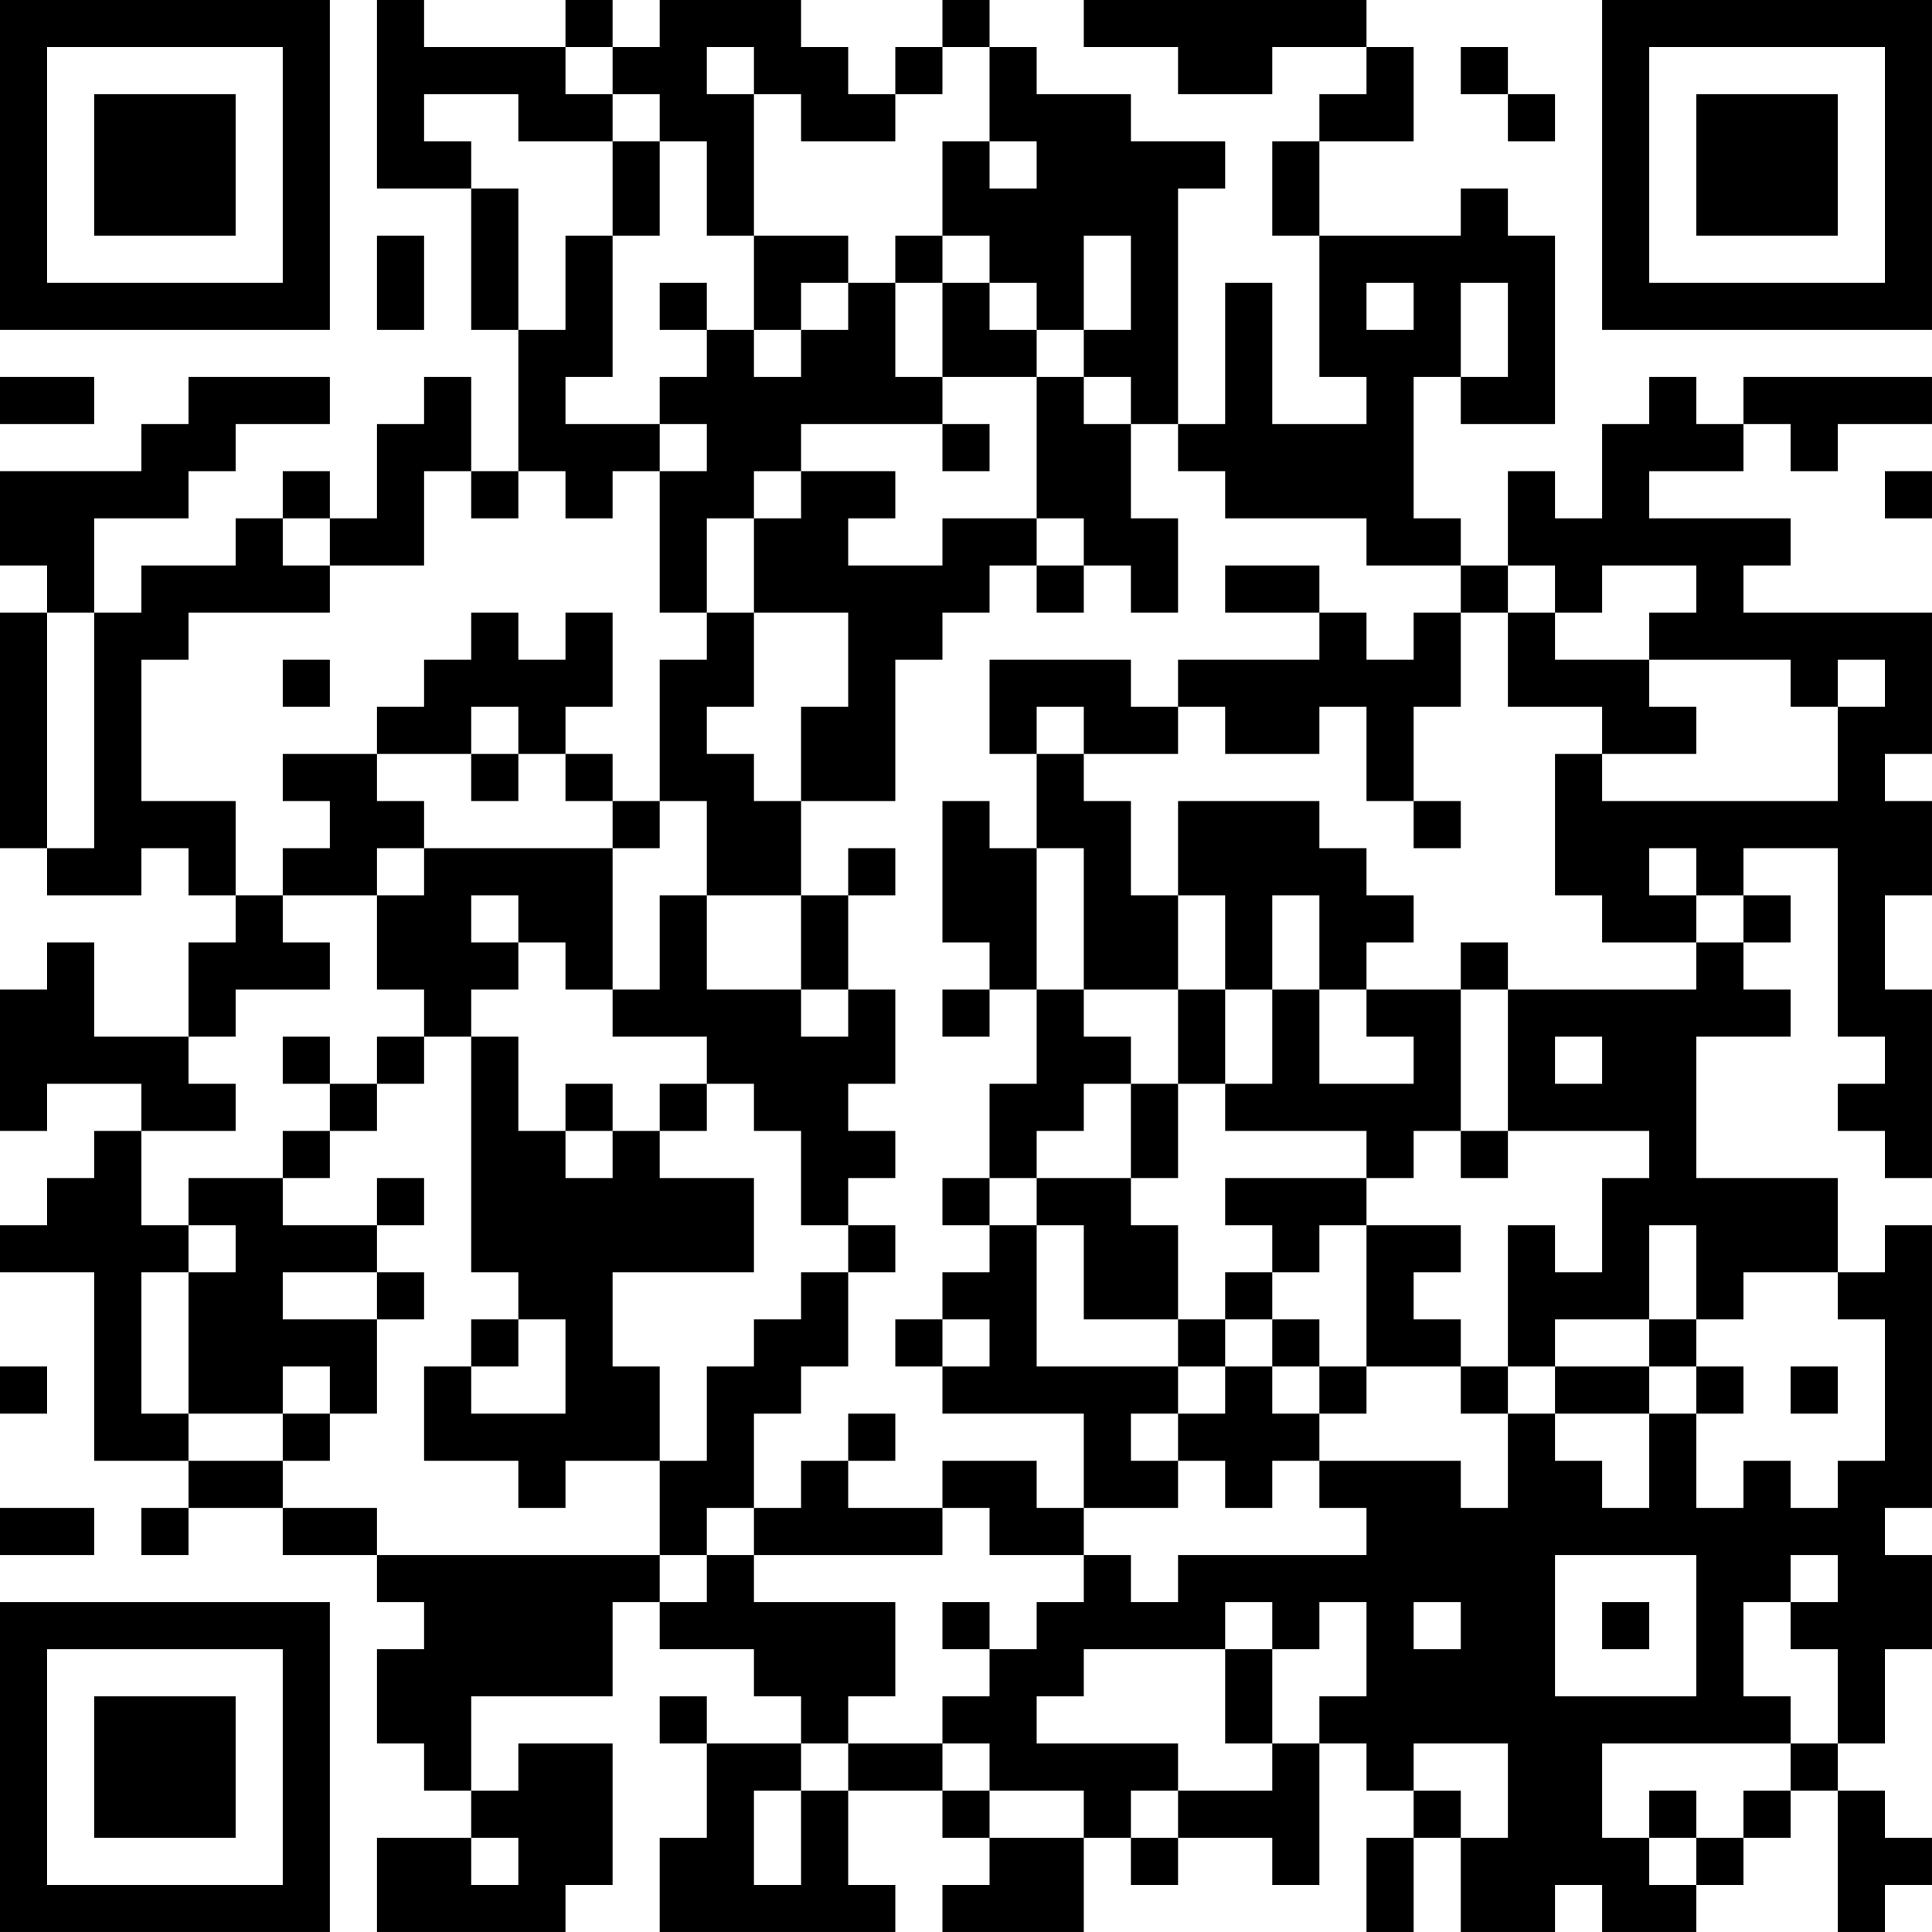 <?xml version="1.0" encoding="UTF-8"?>
<svg xmlns="http://www.w3.org/2000/svg" version="1.1" width="300" height="300" viewBox="0 0 300 300"><rect x="0" y="0" width="300" height="300" fill="#ffffff"/><g transform="scale(7.317)"><g transform="translate(0,0)"><path fill-rule="evenodd" d="M8 0L8 4L10 4L10 7L11 7L11 10L10 10L10 8L9 8L9 9L8 9L8 11L7 11L7 10L6 10L6 11L5 11L5 12L3 12L3 13L2 13L2 11L4 11L4 10L5 10L5 9L7 9L7 8L4 8L4 9L3 9L3 10L0 10L0 12L1 12L1 13L0 13L0 18L1 18L1 19L3 19L3 18L4 18L4 19L5 19L5 20L4 20L4 22L2 22L2 20L1 20L1 21L0 21L0 24L1 24L1 23L3 23L3 24L2 24L2 25L1 25L1 26L0 26L0 27L2 27L2 31L4 31L4 32L3 32L3 33L4 33L4 32L6 32L6 33L8 33L8 34L9 34L9 35L8 35L8 37L9 37L9 38L10 38L10 39L8 39L8 41L12 41L12 40L13 40L13 37L11 37L11 38L10 38L10 36L13 36L13 34L14 34L14 35L16 35L16 36L17 36L17 37L15 37L15 36L14 36L14 37L15 37L15 39L14 39L14 41L19 41L19 40L18 40L18 38L20 38L20 39L21 39L21 40L20 40L20 41L23 41L23 39L24 39L24 40L25 40L25 39L27 39L27 40L28 40L28 37L29 37L29 38L30 38L30 39L29 39L29 41L30 41L30 39L31 39L31 41L33 41L33 40L34 40L34 41L36 41L36 40L37 40L37 39L38 39L38 38L39 38L39 41L40 41L40 40L41 40L41 39L40 39L40 38L39 38L39 37L40 37L40 35L41 35L41 33L40 33L40 32L41 32L41 26L40 26L40 27L39 27L39 25L36 25L36 22L38 22L38 21L37 21L37 20L38 20L38 19L37 19L37 18L39 18L39 22L40 22L40 23L39 23L39 24L40 24L40 25L41 25L41 21L40 21L40 19L41 19L41 17L40 17L40 16L41 16L41 13L37 13L37 12L38 12L38 11L35 11L35 10L37 10L37 9L38 9L38 10L39 10L39 9L41 9L41 8L37 8L37 9L36 9L36 8L35 8L35 9L34 9L34 11L33 11L33 10L32 10L32 12L31 12L31 11L30 11L30 8L31 8L31 9L33 9L33 5L32 5L32 4L31 4L31 5L28 5L28 3L30 3L30 1L29 1L29 0L23 0L23 1L25 1L25 2L27 2L27 1L29 1L29 2L28 2L28 3L27 3L27 5L28 5L28 8L29 8L29 9L27 9L27 6L26 6L26 9L25 9L25 4L26 4L26 3L24 3L24 2L22 2L22 1L21 1L21 0L20 0L20 1L19 1L19 2L18 2L18 1L17 1L17 0L14 0L14 1L13 1L13 0L12 0L12 1L9 1L9 0ZM12 1L12 2L13 2L13 3L11 3L11 2L9 2L9 3L10 3L10 4L11 4L11 7L12 7L12 5L13 5L13 8L12 8L12 9L14 9L14 10L13 10L13 11L12 11L12 10L11 10L11 11L10 11L10 10L9 10L9 12L7 12L7 11L6 11L6 12L7 12L7 13L4 13L4 14L3 14L3 17L5 17L5 19L6 19L6 20L7 20L7 21L5 21L5 22L4 22L4 23L5 23L5 24L3 24L3 26L4 26L4 27L3 27L3 30L4 30L4 31L6 31L6 32L8 32L8 33L14 33L14 34L15 34L15 33L16 33L16 34L19 34L19 36L18 36L18 37L17 37L17 38L16 38L16 40L17 40L17 38L18 38L18 37L20 37L20 38L21 38L21 39L23 39L23 38L21 38L21 37L20 37L20 36L21 36L21 35L22 35L22 34L23 34L23 33L24 33L24 34L25 34L25 33L29 33L29 32L28 32L28 31L31 31L31 32L32 32L32 30L33 30L33 31L34 31L34 32L35 32L35 30L36 30L36 32L37 32L37 31L38 31L38 32L39 32L39 31L40 31L40 28L39 28L39 27L37 27L37 28L36 28L36 26L35 26L35 28L33 28L33 29L32 29L32 26L33 26L33 27L34 27L34 25L35 25L35 24L32 24L32 21L36 21L36 20L37 20L37 19L36 19L36 18L35 18L35 19L36 19L36 20L34 20L34 19L33 19L33 16L34 16L34 17L39 17L39 15L40 15L40 14L39 14L39 15L38 15L38 14L35 14L35 13L36 13L36 12L34 12L34 13L33 13L33 12L32 12L32 13L31 13L31 12L29 12L29 11L26 11L26 10L25 10L25 9L24 9L24 8L23 8L23 7L24 7L24 5L23 5L23 7L22 7L22 6L21 6L21 5L20 5L20 3L21 3L21 4L22 4L22 3L21 3L21 1L20 1L20 2L19 2L19 3L17 3L17 2L16 2L16 1L15 1L15 2L16 2L16 5L15 5L15 3L14 3L14 2L13 2L13 1ZM31 1L31 2L32 2L32 3L33 3L33 2L32 2L32 1ZM13 3L13 5L14 5L14 3ZM8 5L8 7L9 7L9 5ZM16 5L16 7L15 7L15 6L14 6L14 7L15 7L15 8L14 8L14 9L15 9L15 10L14 10L14 13L15 13L15 14L14 14L14 17L13 17L13 16L12 16L12 15L13 15L13 13L12 13L12 14L11 14L11 13L10 13L10 14L9 14L9 15L8 15L8 16L6 16L6 17L7 17L7 18L6 18L6 19L8 19L8 21L9 21L9 22L8 22L8 23L7 23L7 22L6 22L6 23L7 23L7 24L6 24L6 25L4 25L4 26L5 26L5 27L4 27L4 30L6 30L6 31L7 31L7 30L8 30L8 28L9 28L9 27L8 27L8 26L9 26L9 25L8 25L8 26L6 26L6 25L7 25L7 24L8 24L8 23L9 23L9 22L10 22L10 27L11 27L11 28L10 28L10 29L9 29L9 31L11 31L11 32L12 32L12 31L14 31L14 33L15 33L15 32L16 32L16 33L20 33L20 32L21 32L21 33L23 33L23 32L25 32L25 31L26 31L26 32L27 32L27 31L28 31L28 30L29 30L29 29L31 29L31 30L32 30L32 29L31 29L31 28L30 28L30 27L31 27L31 26L29 26L29 25L30 25L30 24L31 24L31 25L32 25L32 24L31 24L31 21L32 21L32 20L31 20L31 21L29 21L29 20L30 20L30 19L29 19L29 18L28 18L28 17L25 17L25 19L24 19L24 17L23 17L23 16L25 16L25 15L26 15L26 16L28 16L28 15L29 15L29 17L30 17L30 18L31 18L31 17L30 17L30 15L31 15L31 13L30 13L30 14L29 14L29 13L28 13L28 12L26 12L26 13L28 13L28 14L25 14L25 15L24 15L24 14L21 14L21 16L22 16L22 18L21 18L21 17L20 17L20 20L21 20L21 21L20 21L20 22L21 22L21 21L22 21L22 23L21 23L21 25L20 25L20 26L21 26L21 27L20 27L20 28L19 28L19 29L20 29L20 30L23 30L23 32L22 32L22 31L20 31L20 32L18 32L18 31L19 31L19 30L18 30L18 31L17 31L17 32L16 32L16 30L17 30L17 29L18 29L18 27L19 27L19 26L18 26L18 25L19 25L19 24L18 24L18 23L19 23L19 21L18 21L18 19L19 19L19 18L18 18L18 19L17 19L17 17L19 17L19 14L20 14L20 13L21 13L21 12L22 12L22 13L23 13L23 12L24 12L24 13L25 13L25 11L24 11L24 9L23 9L23 8L22 8L22 7L21 7L21 6L20 6L20 5L19 5L19 6L18 6L18 5ZM17 6L17 7L16 7L16 8L17 8L17 7L18 7L18 6ZM19 6L19 8L20 8L20 9L17 9L17 10L16 10L16 11L15 11L15 13L16 13L16 15L15 15L15 16L16 16L16 17L17 17L17 15L18 15L18 13L16 13L16 11L17 11L17 10L19 10L19 11L18 11L18 12L20 12L20 11L22 11L22 12L23 12L23 11L22 11L22 8L20 8L20 6ZM29 6L29 7L30 7L30 6ZM31 6L31 8L32 8L32 6ZM0 8L0 9L2 9L2 8ZM20 9L20 10L21 10L21 9ZM40 10L40 11L41 11L41 10ZM1 13L1 18L2 18L2 13ZM32 13L32 15L34 15L34 16L36 16L36 15L35 15L35 14L33 14L33 13ZM6 14L6 15L7 15L7 14ZM10 15L10 16L8 16L8 17L9 17L9 18L8 18L8 19L9 19L9 18L13 18L13 21L12 21L12 20L11 20L11 19L10 19L10 20L11 20L11 21L10 21L10 22L11 22L11 24L12 24L12 25L13 25L13 24L14 24L14 25L16 25L16 27L13 27L13 29L14 29L14 31L15 31L15 29L16 29L16 28L17 28L17 27L18 27L18 26L17 26L17 24L16 24L16 23L15 23L15 22L13 22L13 21L14 21L14 19L15 19L15 21L17 21L17 22L18 22L18 21L17 21L17 19L15 19L15 17L14 17L14 18L13 18L13 17L12 17L12 16L11 16L11 15ZM22 15L22 16L23 16L23 15ZM10 16L10 17L11 17L11 16ZM22 18L22 21L23 21L23 22L24 22L24 23L23 23L23 24L22 24L22 25L21 25L21 26L22 26L22 29L25 29L25 30L24 30L24 31L25 31L25 30L26 30L26 29L27 29L27 30L28 30L28 29L29 29L29 26L28 26L28 27L27 27L27 26L26 26L26 25L29 25L29 24L26 24L26 23L27 23L27 21L28 21L28 23L30 23L30 22L29 22L29 21L28 21L28 19L27 19L27 21L26 21L26 19L25 19L25 21L23 21L23 18ZM25 21L25 23L24 23L24 25L22 25L22 26L23 26L23 28L25 28L25 29L26 29L26 28L27 28L27 29L28 29L28 28L27 28L27 27L26 27L26 28L25 28L25 26L24 26L24 25L25 25L25 23L26 23L26 21ZM33 22L33 23L34 23L34 22ZM12 23L12 24L13 24L13 23ZM14 23L14 24L15 24L15 23ZM6 27L6 28L8 28L8 27ZM11 28L11 29L10 29L10 30L12 30L12 28ZM20 28L20 29L21 29L21 28ZM35 28L35 29L33 29L33 30L35 30L35 29L36 29L36 30L37 30L37 29L36 29L36 28ZM0 29L0 30L1 30L1 29ZM6 29L6 30L7 30L7 29ZM38 29L38 30L39 30L39 29ZM0 32L0 33L2 33L2 32ZM33 33L33 36L36 36L36 33ZM38 33L38 34L37 34L37 36L38 36L38 37L34 37L34 39L35 39L35 40L36 40L36 39L37 39L37 38L38 38L38 37L39 37L39 35L38 35L38 34L39 34L39 33ZM20 34L20 35L21 35L21 34ZM26 34L26 35L23 35L23 36L22 36L22 37L25 37L25 38L24 38L24 39L25 39L25 38L27 38L27 37L28 37L28 36L29 36L29 34L28 34L28 35L27 35L27 34ZM30 34L30 35L31 35L31 34ZM34 34L34 35L35 35L35 34ZM26 35L26 37L27 37L27 35ZM30 37L30 38L31 38L31 39L32 39L32 37ZM35 38L35 39L36 39L36 38ZM10 39L10 40L11 40L11 39ZM0 0L0 7L7 7L7 0ZM1 1L1 6L6 6L6 1ZM2 2L2 5L5 5L5 2ZM34 0L34 7L41 7L41 0ZM35 1L35 6L40 6L40 1ZM36 2L36 5L39 5L39 2ZM0 34L0 41L7 41L7 34ZM1 35L1 40L6 40L6 35ZM2 36L2 39L5 39L5 36Z" fill="#000000"/></g></g></svg>
